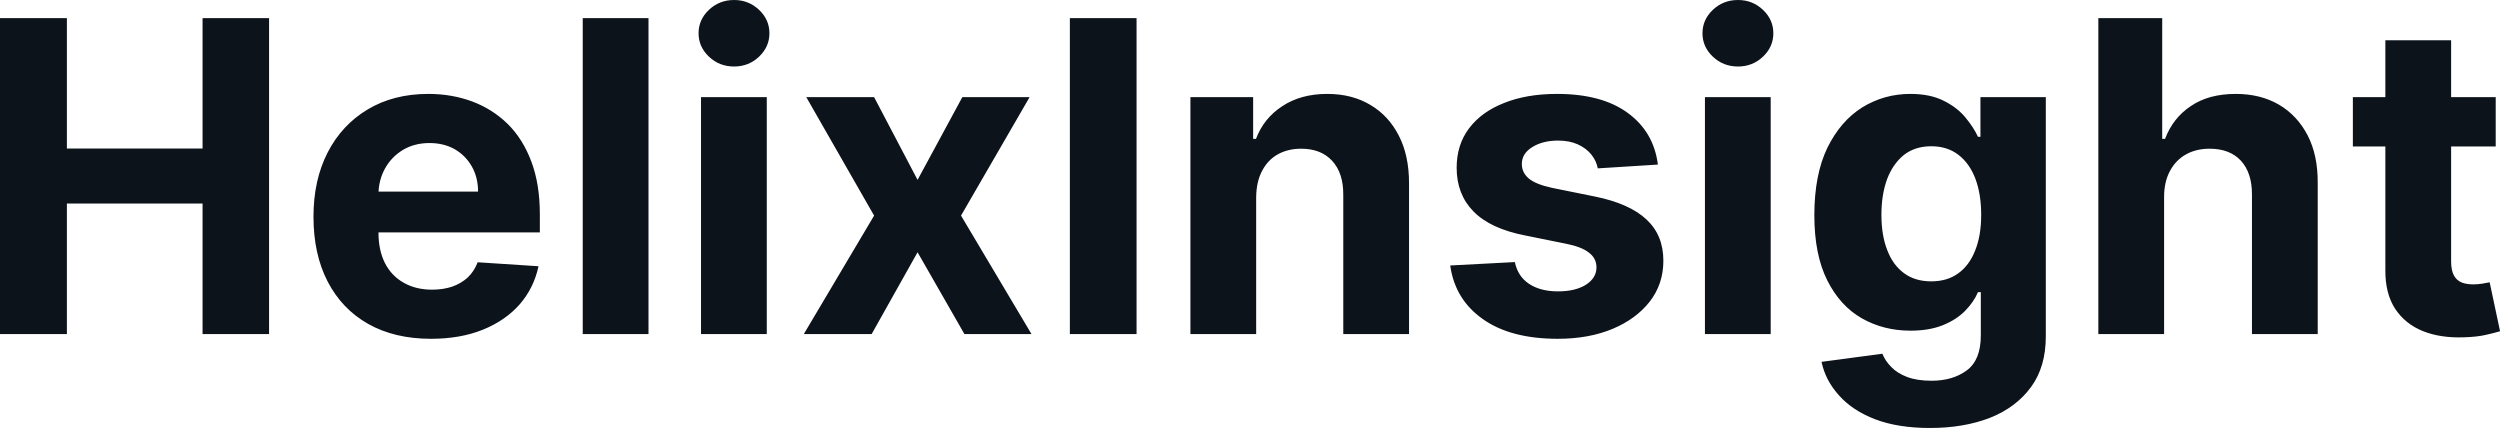 <svg fill="#0D131A" viewBox="0 0 132.307 22.649" height="100%" width="100%" xmlns="http://www.w3.org/2000/svg"><path preserveAspectRatio="none" d="M3.54 17.68L0 17.68L0 0.96L3.54 0.96L3.54 7.86L10.72 7.86L10.72 0.96L14.24 0.96L14.24 17.68L10.72 17.68L10.72 10.77L3.54 10.77L3.54 17.68ZM22.81 17.93L22.81 17.93Q20.88 17.93 19.48 17.14Q18.09 16.35 17.34 14.90Q16.59 13.45 16.59 11.47L16.59 11.47Q16.59 9.53 17.34 8.07Q18.09 6.61 19.46 5.79Q20.83 4.97 22.67 4.97L22.67 4.97Q23.91 4.97 24.99 5.37Q26.06 5.77 26.87 6.56Q27.67 7.35 28.12 8.55Q28.57 9.74 28.57 11.34L28.57 11.34L28.57 12.30L17.98 12.30L17.98 10.14L25.30 10.14Q25.30 9.39 24.97 8.81Q24.64 8.23 24.07 7.90Q23.49 7.57 22.73 7.57L22.73 7.57Q21.94 7.57 21.33 7.93Q20.72 8.30 20.38 8.91Q20.04 9.52 20.03 10.26L20.03 10.26L20.03 12.31Q20.03 13.24 20.37 13.92Q20.72 14.60 21.36 14.96Q22.00 15.33 22.87 15.33L22.87 15.33Q23.45 15.33 23.93 15.17Q24.41 15.00 24.76 14.68Q25.10 14.35 25.28 13.88L25.28 13.88L28.50 14.09Q28.25 15.25 27.50 16.11Q26.74 16.97 25.55 17.45Q24.36 17.93 22.81 17.93ZM30.84 0.96L34.32 0.96L34.32 17.68L30.84 17.68L30.84 0.96ZM40.58 17.68L37.10 17.68L37.10 5.14L40.58 5.14L40.58 17.68ZM38.85 3.52L38.85 3.52Q38.07 3.52 37.52 3.00Q36.97 2.48 36.97 1.76L36.97 1.76Q36.97 1.04 37.52 0.52Q38.07 0 38.85 0L38.85 0Q39.62 0 40.17 0.52Q40.72 1.04 40.72 1.76L40.72 1.76Q40.72 2.48 40.17 3.00Q39.62 3.52 38.85 3.52ZM42.67 5.14L46.26 5.14L48.56 9.52L50.93 5.14L54.49 5.14L50.86 11.41L54.59 17.68L51.04 17.68L48.56 13.35L46.13 17.68L42.54 17.68L46.26 11.41L42.67 5.14ZM56.62 0.96L60.15 0.96L60.15 17.68L56.62 17.68L56.62 0.96ZM66.48 10.43L66.48 10.43L66.48 17.68L63.00 17.68L63.00 5.14L66.32 5.14L66.32 7.35L66.47 7.35Q66.88 6.26 67.86 5.62Q68.84 4.97 70.24 4.97L70.24 4.97Q71.55 4.97 72.52 5.55Q73.49 6.12 74.03 7.18Q74.57 8.23 74.57 9.69L74.57 9.69L74.57 17.68L71.09 17.68L71.09 10.32Q71.10 9.16 70.50 8.51Q69.91 7.87 68.86 7.87L68.86 7.87Q68.16 7.87 67.62 8.17Q67.09 8.47 66.79 9.05Q66.49 9.62 66.48 10.43ZM87.74 8.71L87.74 8.71L84.56 8.91Q84.48 8.50 84.21 8.17Q83.94 7.84 83.50 7.64Q83.06 7.44 82.46 7.44L82.46 7.44Q81.65 7.44 81.10 7.78Q80.54 8.12 80.54 8.68L80.54 8.68Q80.54 9.13 80.90 9.44Q81.26 9.75 82.13 9.94L82.13 9.94L84.40 10.40Q86.23 10.77 87.13 11.61Q88.03 12.44 88.03 13.80L88.03 13.80Q88.03 15.03 87.31 15.96Q86.58 16.89 85.33 17.41Q84.08 17.93 82.44 17.93L82.44 17.93Q79.95 17.93 78.48 16.89Q77.00 15.85 76.75 14.05L76.75 14.05L80.17 13.87Q80.33 14.63 80.92 15.02Q81.52 15.42 82.45 15.42L82.45 15.42Q83.37 15.42 83.93 15.07Q84.49 14.71 84.49 14.15L84.49 14.15Q84.49 13.67 84.09 13.37Q83.70 13.06 82.88 12.90L82.88 12.90L80.71 12.46Q78.87 12.10 77.98 11.19Q77.09 10.28 77.09 8.88L77.09 8.88Q77.09 7.67 77.74 6.80Q78.40 5.92 79.60 5.45Q80.79 4.97 82.40 4.97L82.40 4.97Q84.78 4.97 86.15 5.98Q87.52 6.98 87.74 8.71ZM93.71 17.68L90.23 17.68L90.23 5.14L93.71 5.14L93.71 17.68ZM91.98 3.52L91.98 3.52Q91.20 3.52 90.65 3.00Q90.10 2.48 90.10 1.76L90.10 1.76Q90.10 1.04 90.65 0.52Q91.20 0 91.98 0L91.98 0Q92.75 0 93.30 0.52Q93.85 1.04 93.85 1.76L93.85 1.76Q93.85 2.48 93.30 3.00Q92.75 3.52 91.98 3.52ZM102.14 22.65L102.14 22.65Q100.45 22.65 99.24 22.19Q98.04 21.73 97.33 20.93Q96.61 20.14 96.40 19.15L96.40 19.15L99.62 18.72Q99.77 19.10 100.09 19.42Q100.40 19.75 100.93 19.95Q101.46 20.15 102.22 20.15L102.22 20.15Q103.35 20.15 104.09 19.60Q104.83 19.05 104.83 17.76L104.83 17.76L104.83 15.46L104.68 15.46Q104.46 15.98 104.00 16.45Q103.54 16.92 102.82 17.21Q102.10 17.50 101.11 17.50L101.11 17.50Q99.69 17.50 98.54 16.85Q97.38 16.19 96.70 14.83Q96.02 13.47 96.02 11.39L96.02 11.39Q96.02 9.25 96.71 7.82Q97.41 6.40 98.56 5.68Q99.72 4.97 101.10 4.97L101.10 4.97Q102.15 4.97 102.86 5.33Q103.57 5.68 104.01 6.21Q104.45 6.74 104.68 7.24L104.68 7.24L104.81 7.24L104.81 5.14L108.27 5.14L108.27 17.81Q108.27 19.41 107.49 20.48Q106.70 21.56 105.32 22.11Q103.93 22.65 102.14 22.65ZM102.21 14.89L102.21 14.89Q103.05 14.89 103.63 14.47Q104.22 14.05 104.53 13.26Q104.85 12.47 104.85 11.37L104.85 11.37Q104.85 10.27 104.54 9.45Q104.23 8.64 103.64 8.19Q103.05 7.74 102.21 7.74L102.21 7.74Q101.35 7.74 100.76 8.20Q100.18 8.67 99.87 9.48Q99.57 10.30 99.57 11.37L99.57 11.37Q99.57 12.46 99.88 13.24Q100.18 14.03 100.77 14.46Q101.35 14.89 102.21 14.89ZM114.53 10.43L114.53 10.43L114.53 17.68L111.05 17.68L111.05 0.96L114.43 0.96L114.43 7.35L114.58 7.35Q115.00 6.24 115.95 5.61Q116.89 4.97 118.32 4.97L118.32 4.97Q119.63 4.97 120.61 5.54Q121.58 6.11 122.13 7.17Q122.67 8.22 122.66 9.69L122.66 9.69L122.66 17.68L119.18 17.68L119.18 10.32Q119.19 9.16 118.60 8.51Q118.01 7.87 116.94 7.87L116.94 7.87Q116.23 7.87 115.69 8.17Q115.15 8.47 114.84 9.05Q114.53 9.62 114.53 10.43ZM124.52 5.14L132.08 5.14L132.08 7.75L124.52 7.75L124.52 5.14ZM126.24 14.29L126.24 2.13L129.72 2.13L129.72 13.83Q129.72 14.31 129.87 14.58Q130.01 14.84 130.28 14.95Q130.54 15.05 130.89 15.05L130.89 15.05Q131.14 15.05 131.38 15.01Q131.63 14.96 131.76 14.94L131.76 14.94L132.31 17.53Q132.05 17.61 131.57 17.72Q131.10 17.83 130.42 17.85L130.42 17.85Q129.16 17.90 128.22 17.52Q127.28 17.14 126.75 16.33Q126.23 15.52 126.24 14.29L126.24 14.29Z"></path></svg>
